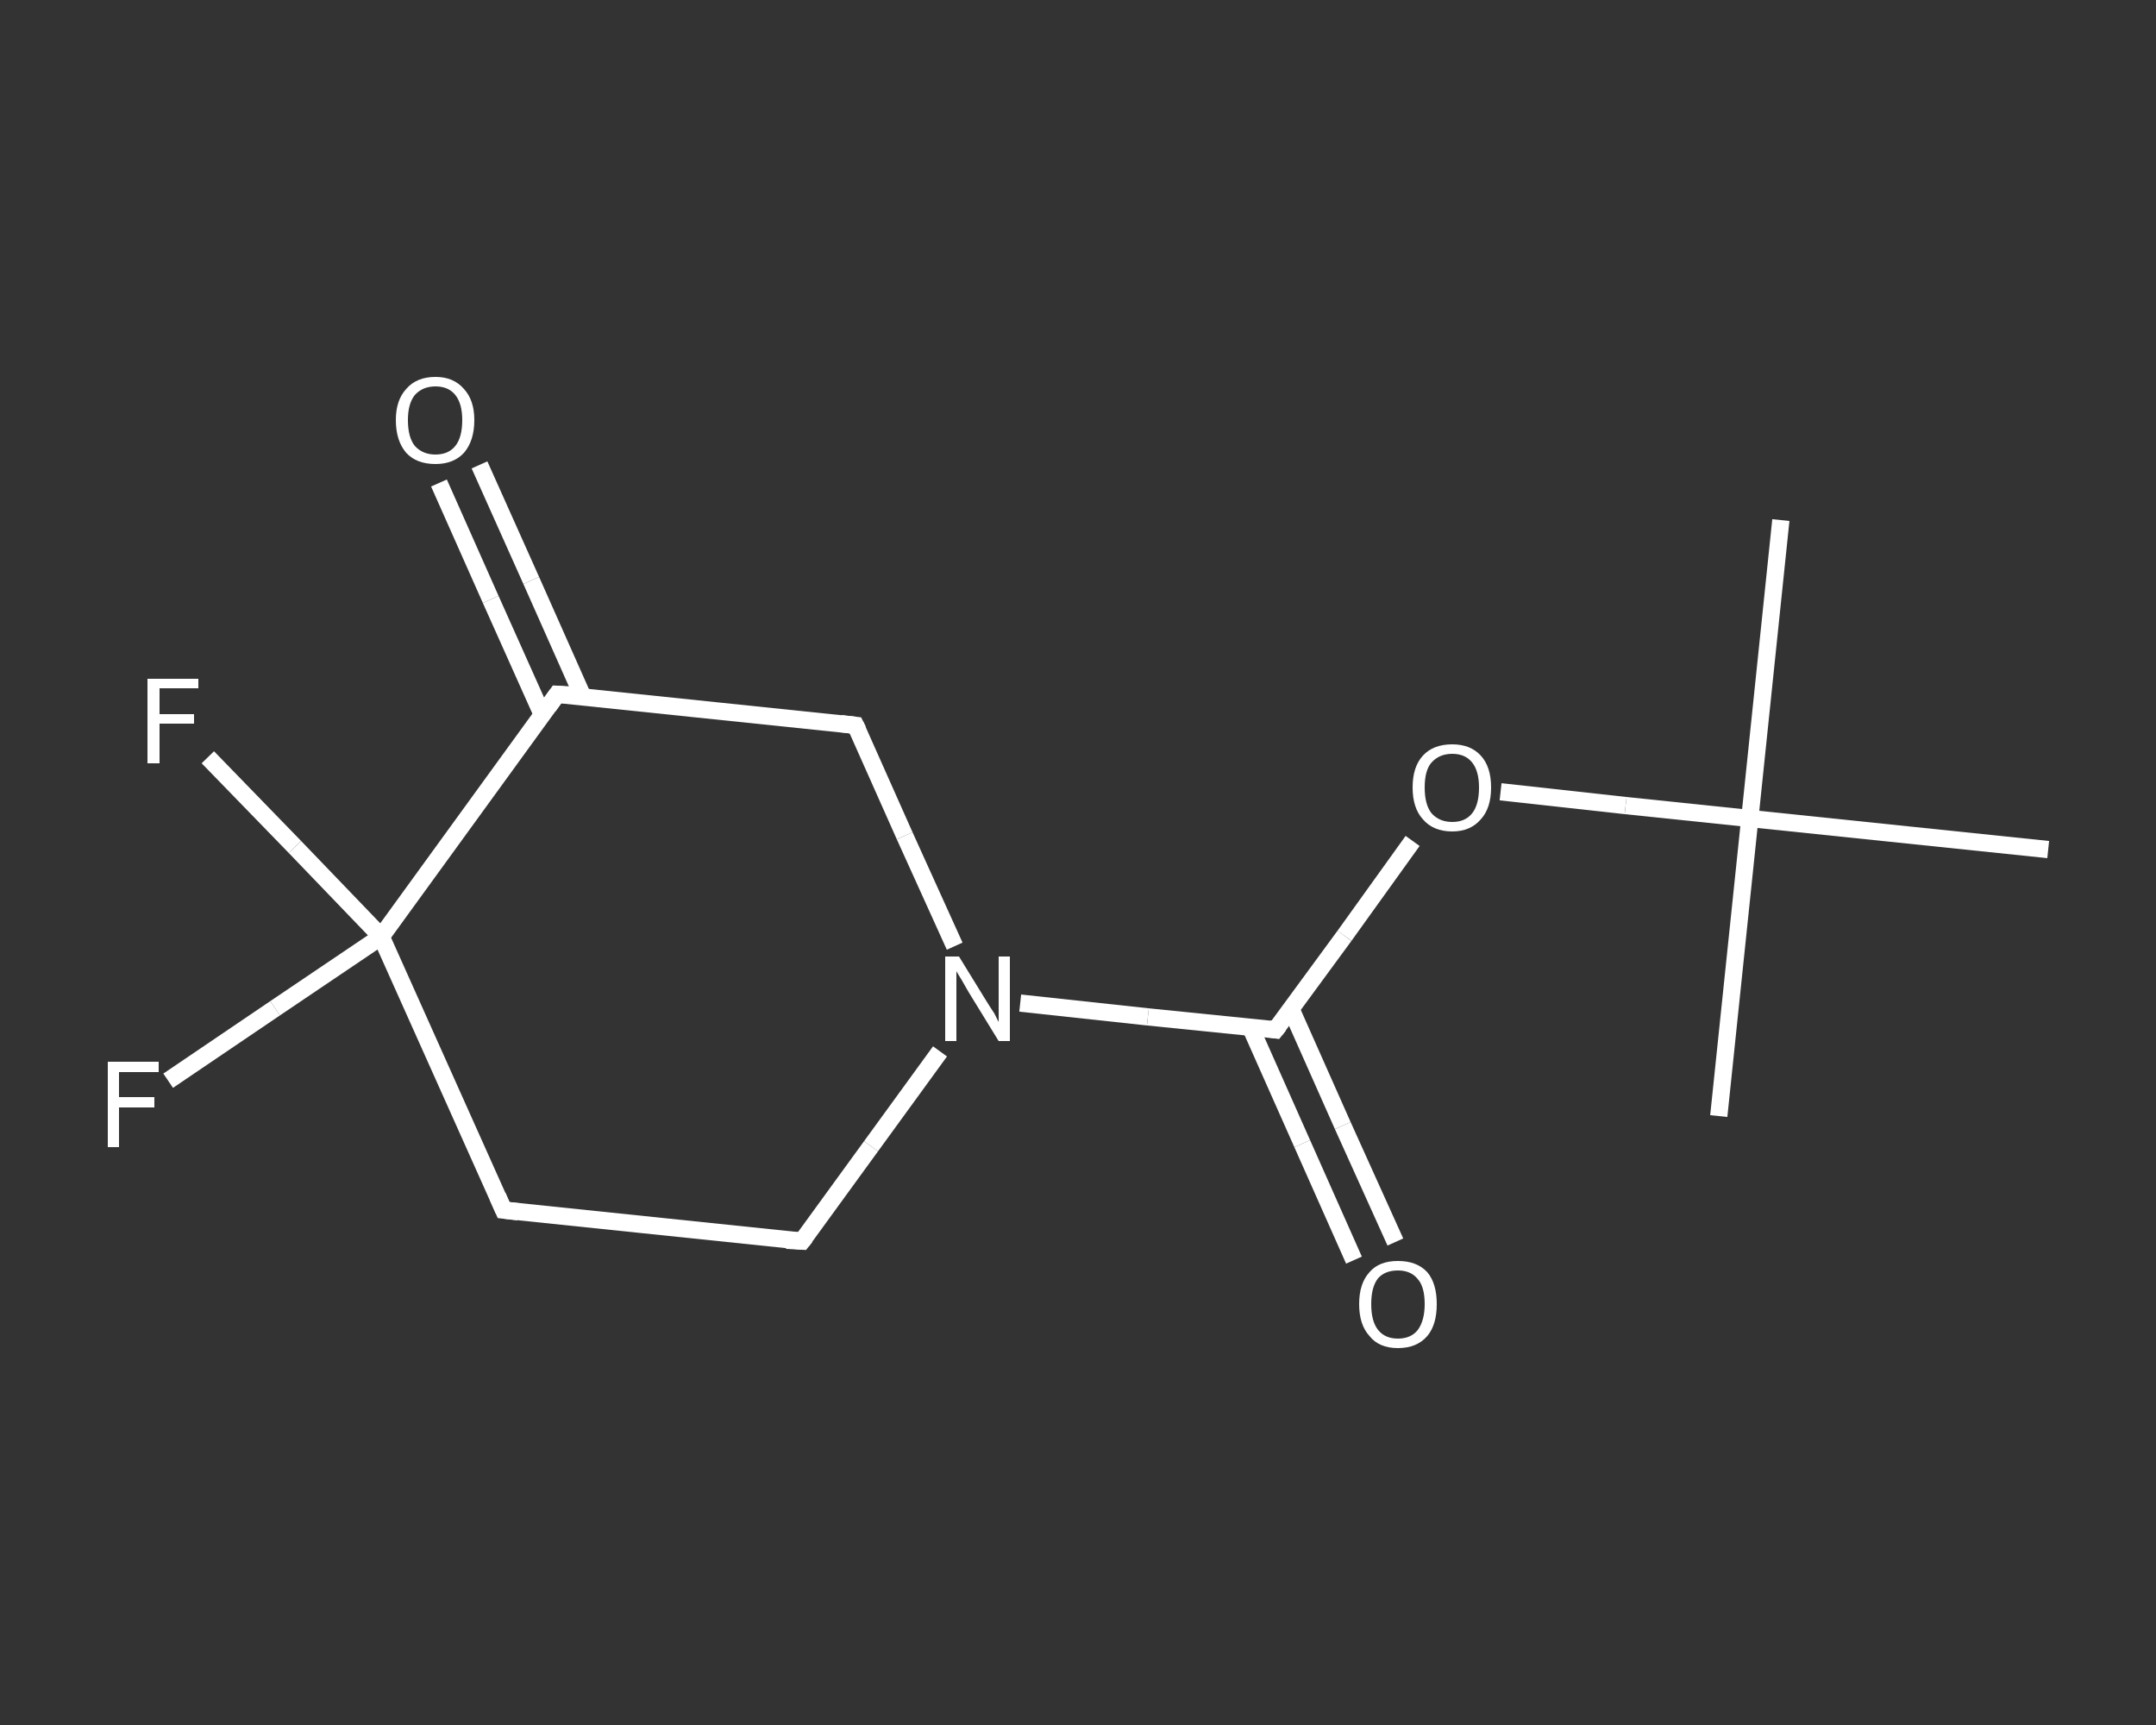<?xml version='1.0' encoding='iso-8859-1'?>
<svg version='1.1' baseProfile='full'
              xmlns='http://www.w3.org/2000/svg'
                      xmlns:rdkit='http://www.rdkit.org/xml'
                      xmlns:xlink='http://www.w3.org/1999/xlink'
                  xml:space='preserve'
width='250px' height='200px' viewBox='0 0 250 200'>
<rect x="0" y="0" width="250" height="200" fill="#333333" stroke="none"/>
<!-- END OF HEADER -->
<rect style='opacity:1.0;fill:transparent;stroke:none' width='250.0' height='200.0' x='0.0' y='0.0'> </rect>
<path class='bond-0 atom-0 atom-1' d='M 206.5,60.3 L 202.9,94.9' style='fill:none;fill-rule:evenodd;stroke:#FFFFFF;stroke-width:2.0px;stroke-linecap:butt;stroke-linejoin:miter;stroke-opacity:1' />
<path class='bond-1 atom-1 atom-2' d='M 202.9,94.9 L 199.3,129.4' style='fill:none;fill-rule:evenodd;stroke:#FFFFFF;stroke-width:2.0px;stroke-linecap:butt;stroke-linejoin:miter;stroke-opacity:1' />
<path class='bond-2 atom-1 atom-3' d='M 202.9,94.9 L 237.5,98.5' style='fill:none;fill-rule:evenodd;stroke:#FFFFFF;stroke-width:2.0px;stroke-linecap:butt;stroke-linejoin:miter;stroke-opacity:1' />
<path class='bond-3 atom-1 atom-4' d='M 202.9,94.9 L 188.5,93.4' style='fill:none;fill-rule:evenodd;stroke:#FFFFFF;stroke-width:2.0px;stroke-linecap:butt;stroke-linejoin:miter;stroke-opacity:1' />
<path class='bond-3 atom-1 atom-4' d='M 188.5,93.4 L 174.0,91.8' style='fill:none;fill-rule:evenodd;stroke:#FFFFFF;stroke-width:2.0px;stroke-linecap:butt;stroke-linejoin:miter;stroke-opacity:1' />
<path class='bond-4 atom-4 atom-5' d='M 163.8,97.5 L 155.9,108.5' style='fill:none;fill-rule:evenodd;stroke:#FFFFFF;stroke-width:2.0px;stroke-linecap:butt;stroke-linejoin:miter;stroke-opacity:1' />
<path class='bond-4 atom-4 atom-5' d='M 155.9,108.5 L 147.9,119.4' style='fill:none;fill-rule:evenodd;stroke:#FFFFFF;stroke-width:2.0px;stroke-linecap:butt;stroke-linejoin:miter;stroke-opacity:1' />
<path class='bond-5 atom-5 atom-6' d='M 145.0,119.1 L 151.0,132.6' style='fill:none;fill-rule:evenodd;stroke:#FFFFFF;stroke-width:2.0px;stroke-linecap:butt;stroke-linejoin:miter;stroke-opacity:1' />
<path class='bond-5 atom-5 atom-6' d='M 151.0,132.6 L 157.0,146.1' style='fill:none;fill-rule:evenodd;stroke:#FFFFFF;stroke-width:2.0px;stroke-linecap:butt;stroke-linejoin:miter;stroke-opacity:1' />
<path class='bond-5 atom-5 atom-6' d='M 149.7,117.0 L 155.7,130.5' style='fill:none;fill-rule:evenodd;stroke:#FFFFFF;stroke-width:2.0px;stroke-linecap:butt;stroke-linejoin:miter;stroke-opacity:1' />
<path class='bond-5 atom-5 atom-6' d='M 155.7,130.5 L 161.8,144.0' style='fill:none;fill-rule:evenodd;stroke:#FFFFFF;stroke-width:2.0px;stroke-linecap:butt;stroke-linejoin:miter;stroke-opacity:1' />
<path class='bond-6 atom-5 atom-7' d='M 147.9,119.4 L 133.1,117.9' style='fill:none;fill-rule:evenodd;stroke:#FFFFFF;stroke-width:2.0px;stroke-linecap:butt;stroke-linejoin:miter;stroke-opacity:1' />
<path class='bond-6 atom-5 atom-7' d='M 133.1,117.9 L 118.3,116.3' style='fill:none;fill-rule:evenodd;stroke:#FFFFFF;stroke-width:2.0px;stroke-linecap:butt;stroke-linejoin:miter;stroke-opacity:1' />
<path class='bond-7 atom-7 atom-8' d='M 109.0,121.9 L 101.0,132.9' style='fill:none;fill-rule:evenodd;stroke:#FFFFFF;stroke-width:2.0px;stroke-linecap:butt;stroke-linejoin:miter;stroke-opacity:1' />
<path class='bond-7 atom-7 atom-8' d='M 101.0,132.9 L 93.0,143.9' style='fill:none;fill-rule:evenodd;stroke:#FFFFFF;stroke-width:2.0px;stroke-linecap:butt;stroke-linejoin:miter;stroke-opacity:1' />
<path class='bond-8 atom-8 atom-9' d='M 93.0,143.9 L 58.4,140.3' style='fill:none;fill-rule:evenodd;stroke:#FFFFFF;stroke-width:2.0px;stroke-linecap:butt;stroke-linejoin:miter;stroke-opacity:1' />
<path class='bond-9 atom-9 atom-10' d='M 58.4,140.3 L 44.2,108.6' style='fill:none;fill-rule:evenodd;stroke:#FFFFFF;stroke-width:2.0px;stroke-linecap:butt;stroke-linejoin:miter;stroke-opacity:1' />
<path class='bond-10 atom-10 atom-11' d='M 44.2,108.6 L 31.9,116.9' style='fill:none;fill-rule:evenodd;stroke:#FFFFFF;stroke-width:2.0px;stroke-linecap:butt;stroke-linejoin:miter;stroke-opacity:1' />
<path class='bond-10 atom-10 atom-11' d='M 31.9,116.9 L 19.5,125.3' style='fill:none;fill-rule:evenodd;stroke:#FFFFFF;stroke-width:2.0px;stroke-linecap:butt;stroke-linejoin:miter;stroke-opacity:1' />
<path class='bond-11 atom-10 atom-12' d='M 44.2,108.6 L 34.2,98.2' style='fill:none;fill-rule:evenodd;stroke:#FFFFFF;stroke-width:2.0px;stroke-linecap:butt;stroke-linejoin:miter;stroke-opacity:1' />
<path class='bond-11 atom-10 atom-12' d='M 34.2,98.2 L 24.1,87.8' style='fill:none;fill-rule:evenodd;stroke:#FFFFFF;stroke-width:2.0px;stroke-linecap:butt;stroke-linejoin:miter;stroke-opacity:1' />
<path class='bond-12 atom-10 atom-13' d='M 44.2,108.6 L 64.6,80.5' style='fill:none;fill-rule:evenodd;stroke:#FFFFFF;stroke-width:2.0px;stroke-linecap:butt;stroke-linejoin:miter;stroke-opacity:1' />
<path class='bond-13 atom-13 atom-14' d='M 67.6,80.8 L 61.6,67.3' style='fill:none;fill-rule:evenodd;stroke:#FFFFFF;stroke-width:2.0px;stroke-linecap:butt;stroke-linejoin:miter;stroke-opacity:1' />
<path class='bond-13 atom-13 atom-14' d='M 61.6,67.3 L 55.6,53.9' style='fill:none;fill-rule:evenodd;stroke:#FFFFFF;stroke-width:2.0px;stroke-linecap:butt;stroke-linejoin:miter;stroke-opacity:1' />
<path class='bond-13 atom-13 atom-14' d='M 62.9,82.9 L 56.9,69.5' style='fill:none;fill-rule:evenodd;stroke:#FFFFFF;stroke-width:2.0px;stroke-linecap:butt;stroke-linejoin:miter;stroke-opacity:1' />
<path class='bond-13 atom-13 atom-14' d='M 56.9,69.5 L 50.9,56.0' style='fill:none;fill-rule:evenodd;stroke:#FFFFFF;stroke-width:2.0px;stroke-linecap:butt;stroke-linejoin:miter;stroke-opacity:1' />
<path class='bond-14 atom-13 atom-15' d='M 64.6,80.5 L 99.2,84.1' style='fill:none;fill-rule:evenodd;stroke:#FFFFFF;stroke-width:2.0px;stroke-linecap:butt;stroke-linejoin:miter;stroke-opacity:1' />
<path class='bond-15 atom-15 atom-7' d='M 99.2,84.1 L 104.9,96.9' style='fill:none;fill-rule:evenodd;stroke:#FFFFFF;stroke-width:2.0px;stroke-linecap:butt;stroke-linejoin:miter;stroke-opacity:1' />
<path class='bond-15 atom-15 atom-7' d='M 104.9,96.9 L 110.7,109.7' style='fill:none;fill-rule:evenodd;stroke:#FFFFFF;stroke-width:2.0px;stroke-linecap:butt;stroke-linejoin:miter;stroke-opacity:1' />
<path d='M 148.3,118.9 L 147.9,119.4 L 147.2,119.3' style='fill:none;stroke:#FFFFFF;stroke-width:2.0px;stroke-linecap:butt;stroke-linejoin:miter;stroke-opacity:1;' />
<path d='M 93.4,143.4 L 93.0,143.9 L 91.2,143.8' style='fill:none;stroke:#FFFFFF;stroke-width:2.0px;stroke-linecap:butt;stroke-linejoin:miter;stroke-opacity:1;' />
<path d='M 60.1,140.5 L 58.4,140.3 L 57.7,138.7' style='fill:none;stroke:#FFFFFF;stroke-width:2.0px;stroke-linecap:butt;stroke-linejoin:miter;stroke-opacity:1;' />
<path d='M 63.6,81.9 L 64.6,80.5 L 66.4,80.6' style='fill:none;stroke:#FFFFFF;stroke-width:2.0px;stroke-linecap:butt;stroke-linejoin:miter;stroke-opacity:1;' />
<path d='M 97.5,83.9 L 99.2,84.1 L 99.5,84.7' style='fill:none;stroke:#FFFFFF;stroke-width:2.0px;stroke-linecap:butt;stroke-linejoin:miter;stroke-opacity:1;' />
<path class='atom-4' d='M 163.8 91.3
Q 163.8 88.9, 165.0 87.6
Q 166.2 86.3, 168.4 86.3
Q 170.5 86.3, 171.7 87.6
Q 172.9 88.9, 172.9 91.3
Q 172.9 93.7, 171.7 95.0
Q 170.5 96.4, 168.4 96.4
Q 166.2 96.4, 165.0 95.0
Q 163.8 93.7, 163.8 91.3
M 168.4 95.3
Q 169.9 95.3, 170.7 94.3
Q 171.5 93.3, 171.5 91.3
Q 171.5 89.4, 170.7 88.4
Q 169.9 87.4, 168.4 87.4
Q 166.9 87.4, 166.0 88.4
Q 165.2 89.3, 165.2 91.3
Q 165.2 93.3, 166.0 94.3
Q 166.9 95.3, 168.4 95.3
' fill='#FFFFFF'/>
<path class='atom-6' d='M 157.6 151.2
Q 157.6 148.8, 158.8 147.5
Q 159.9 146.2, 162.1 146.2
Q 164.3 146.2, 165.5 147.5
Q 166.6 148.8, 166.6 151.2
Q 166.6 153.6, 165.5 154.9
Q 164.3 156.3, 162.1 156.3
Q 159.9 156.3, 158.8 154.9
Q 157.6 153.6, 157.6 151.2
M 162.1 155.2
Q 163.6 155.2, 164.4 154.2
Q 165.2 153.1, 165.2 151.2
Q 165.2 149.2, 164.4 148.3
Q 163.6 147.3, 162.1 147.3
Q 160.6 147.3, 159.8 148.2
Q 159.0 149.2, 159.0 151.2
Q 159.0 153.2, 159.8 154.2
Q 160.6 155.2, 162.1 155.2
' fill='#FFFFFF'/>
<path class='atom-7' d='M 111.2 110.9
L 114.4 116.1
Q 114.7 116.6, 115.3 117.5
Q 115.8 118.5, 115.8 118.5
L 115.8 110.9
L 117.1 110.9
L 117.1 120.7
L 115.8 120.7
L 112.3 115.0
Q 111.9 114.3, 111.5 113.6
Q 111.0 112.8, 110.9 112.6
L 110.9 120.7
L 109.6 120.7
L 109.6 110.9
L 111.2 110.9
' fill='#FFFFFF'/>
<path class='atom-11' d='M 12.5 123.1
L 18.4 123.1
L 18.4 124.3
L 13.8 124.3
L 13.8 127.2
L 17.9 127.2
L 17.9 128.4
L 13.8 128.4
L 13.8 133.0
L 12.5 133.0
L 12.5 123.1
' fill='#FFFFFF'/>
<path class='atom-12' d='M 17.1 78.7
L 23.0 78.7
L 23.0 79.8
L 18.5 79.8
L 18.5 82.8
L 22.5 82.8
L 22.5 83.9
L 18.5 83.9
L 18.5 88.5
L 17.1 88.5
L 17.1 78.7
' fill='#FFFFFF'/>
<path class='atom-14' d='M 45.9 48.7
Q 45.9 46.4, 47.1 45.1
Q 48.3 43.7, 50.5 43.7
Q 52.6 43.7, 53.8 45.1
Q 55.0 46.4, 55.0 48.7
Q 55.0 51.1, 53.8 52.5
Q 52.6 53.8, 50.5 53.8
Q 48.3 53.8, 47.1 52.5
Q 45.9 51.1, 45.9 48.7
M 50.5 52.7
Q 52.0 52.7, 52.8 51.7
Q 53.6 50.7, 53.6 48.7
Q 53.6 46.8, 52.8 45.8
Q 52.0 44.8, 50.5 44.8
Q 49.0 44.8, 48.1 45.8
Q 47.3 46.8, 47.3 48.7
Q 47.3 50.7, 48.1 51.7
Q 49.0 52.7, 50.5 52.7
' fill='#FFFFFF'/>
</svg>
